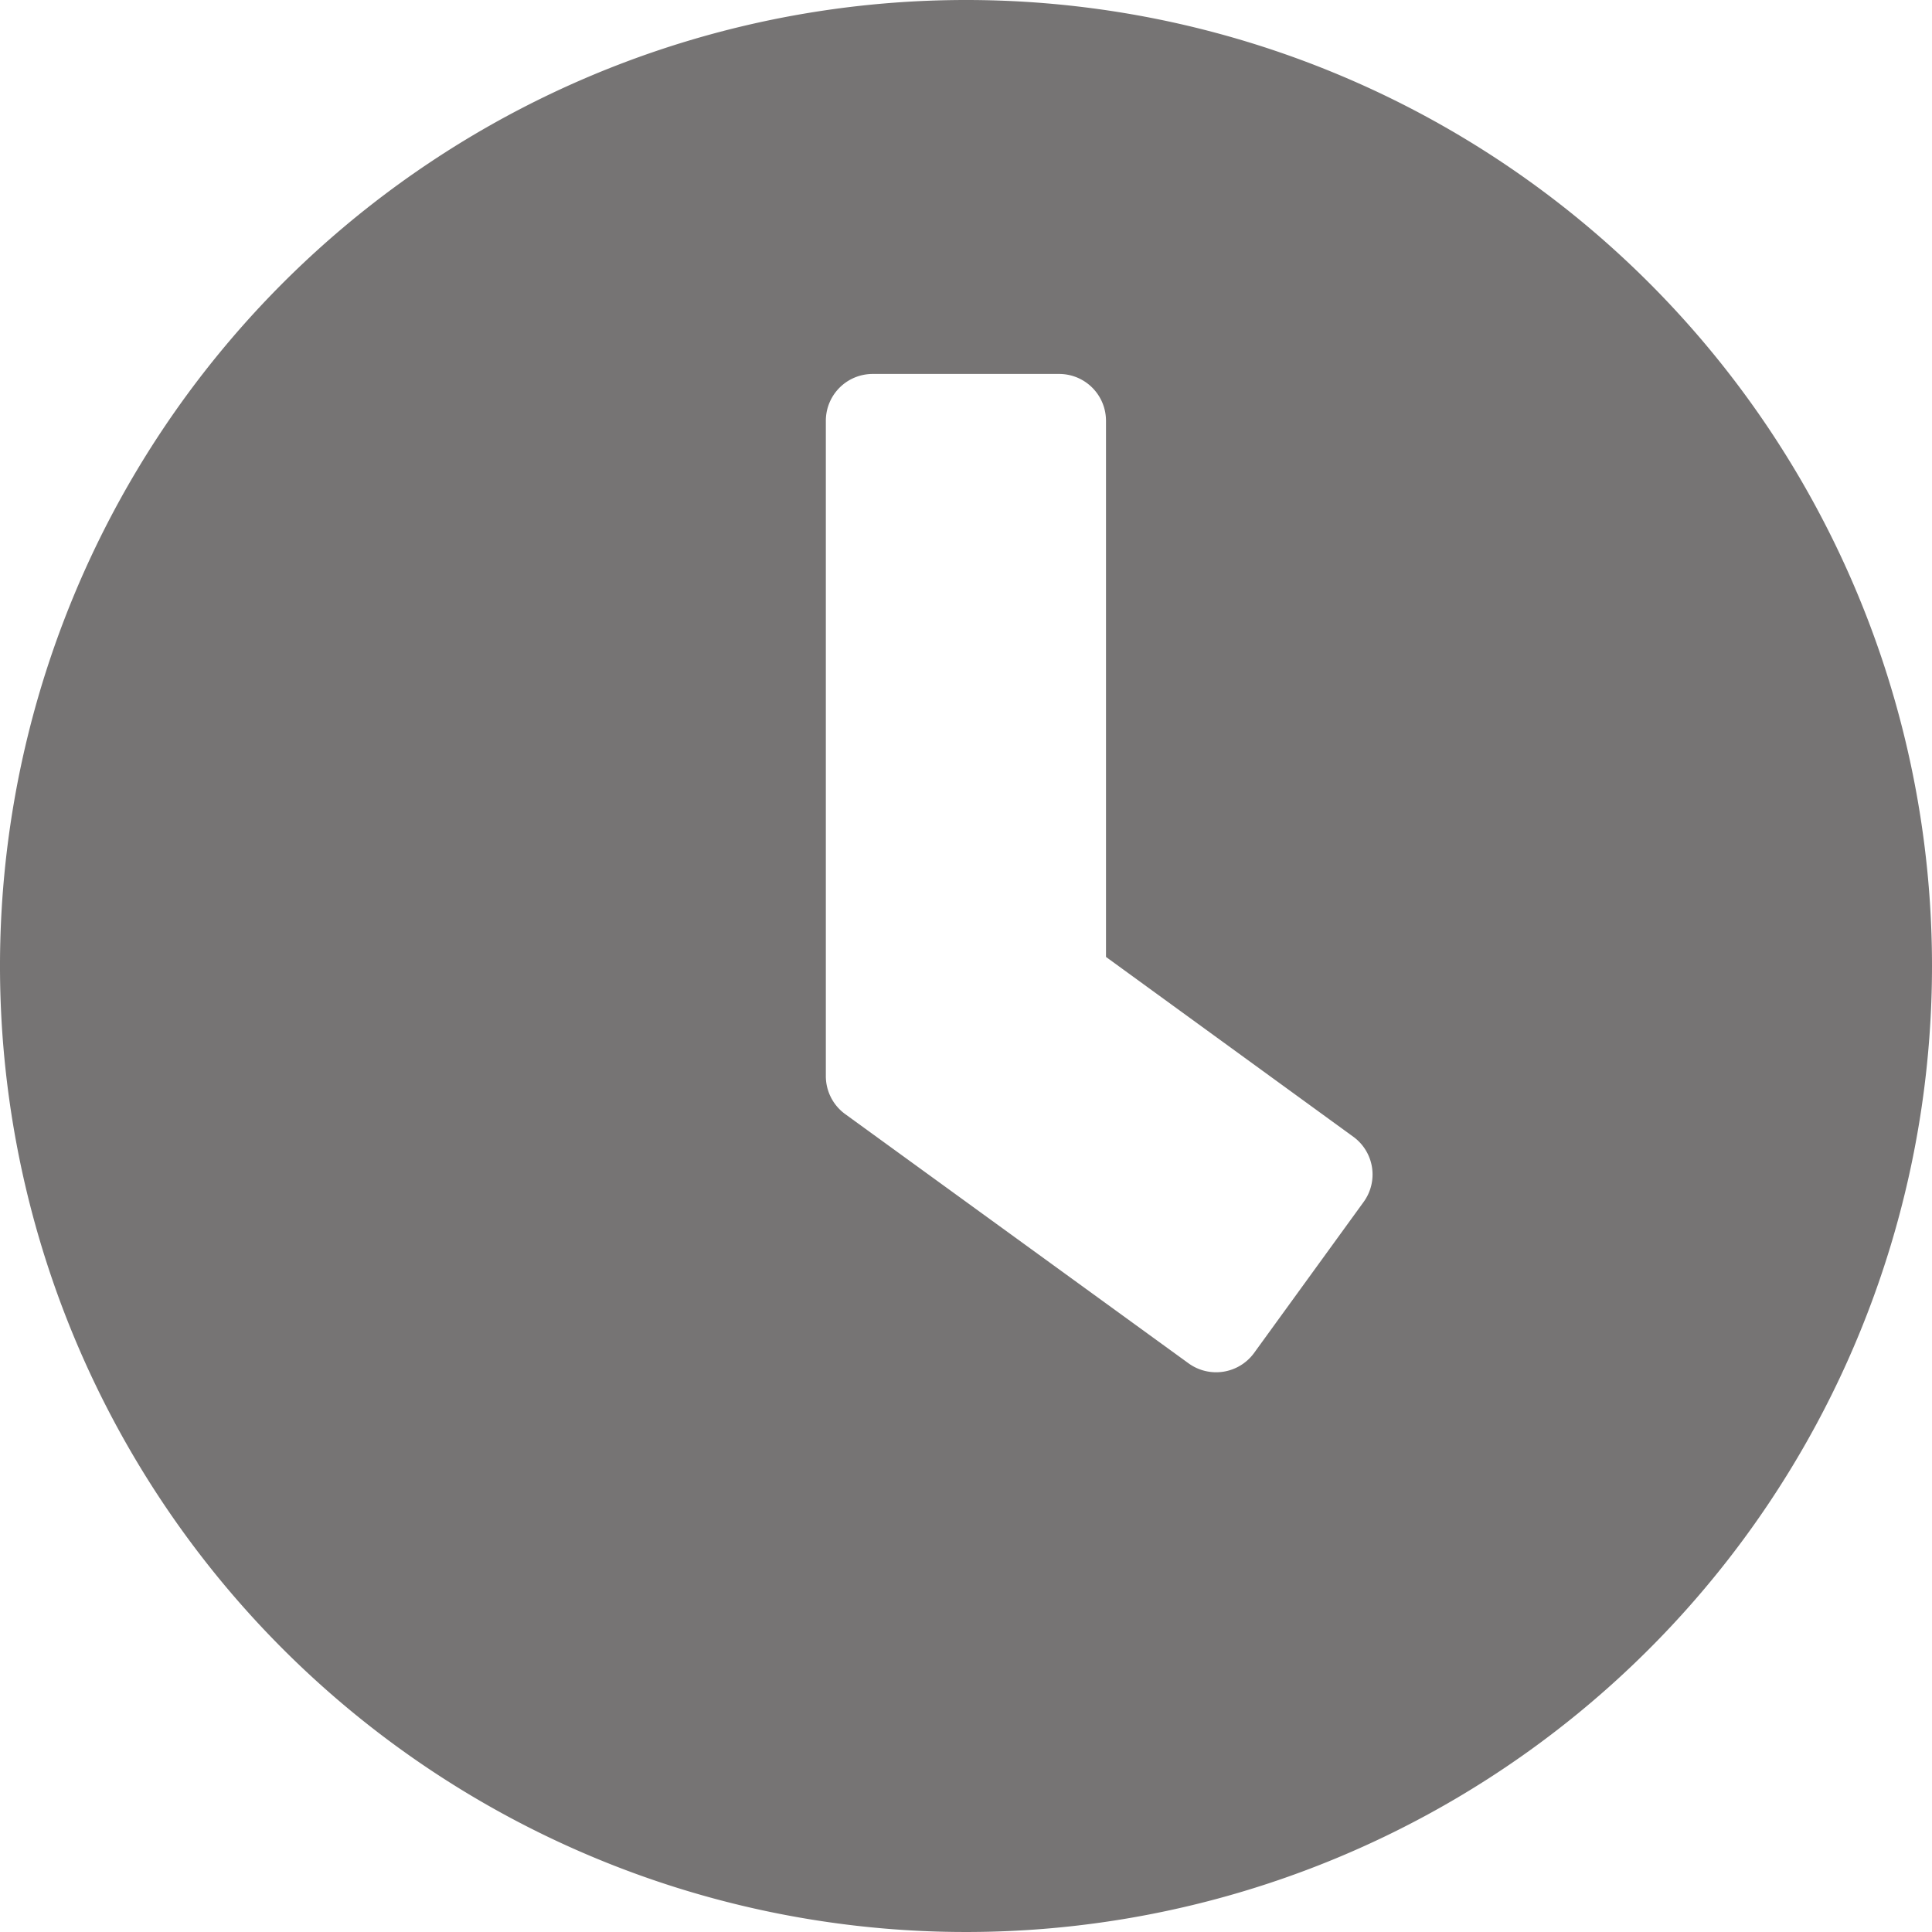 <svg xmlns="http://www.w3.org/2000/svg" width="11.924" height="11.924" viewBox="0 0 11.924 11.924">
  <g id="Group_21288" data-name="Group 21288" transform="translate(0.128 -2.144)">
    <path id="Icon_awesome-clock" data-name="Icon awesome-clock" d="M6.524.563a5.962,5.962,0,1,0,5.962,5.962A5.961,5.961,0,0,0,6.524.563ZM7.9,8.979,5.777,7.438A.29.29,0,0,1,5.659,7.2V3.159a.289.289,0,0,1,.288-.288H7.1a.289.289,0,0,1,.288.288v3.31L8.916,7.58a.288.288,0,0,1,.063.4L8.3,8.916A.29.29,0,0,1,7.9,8.979Z" transform="translate(-0.69 1.581)" fill="#767474"/>
  </g>
</svg>
